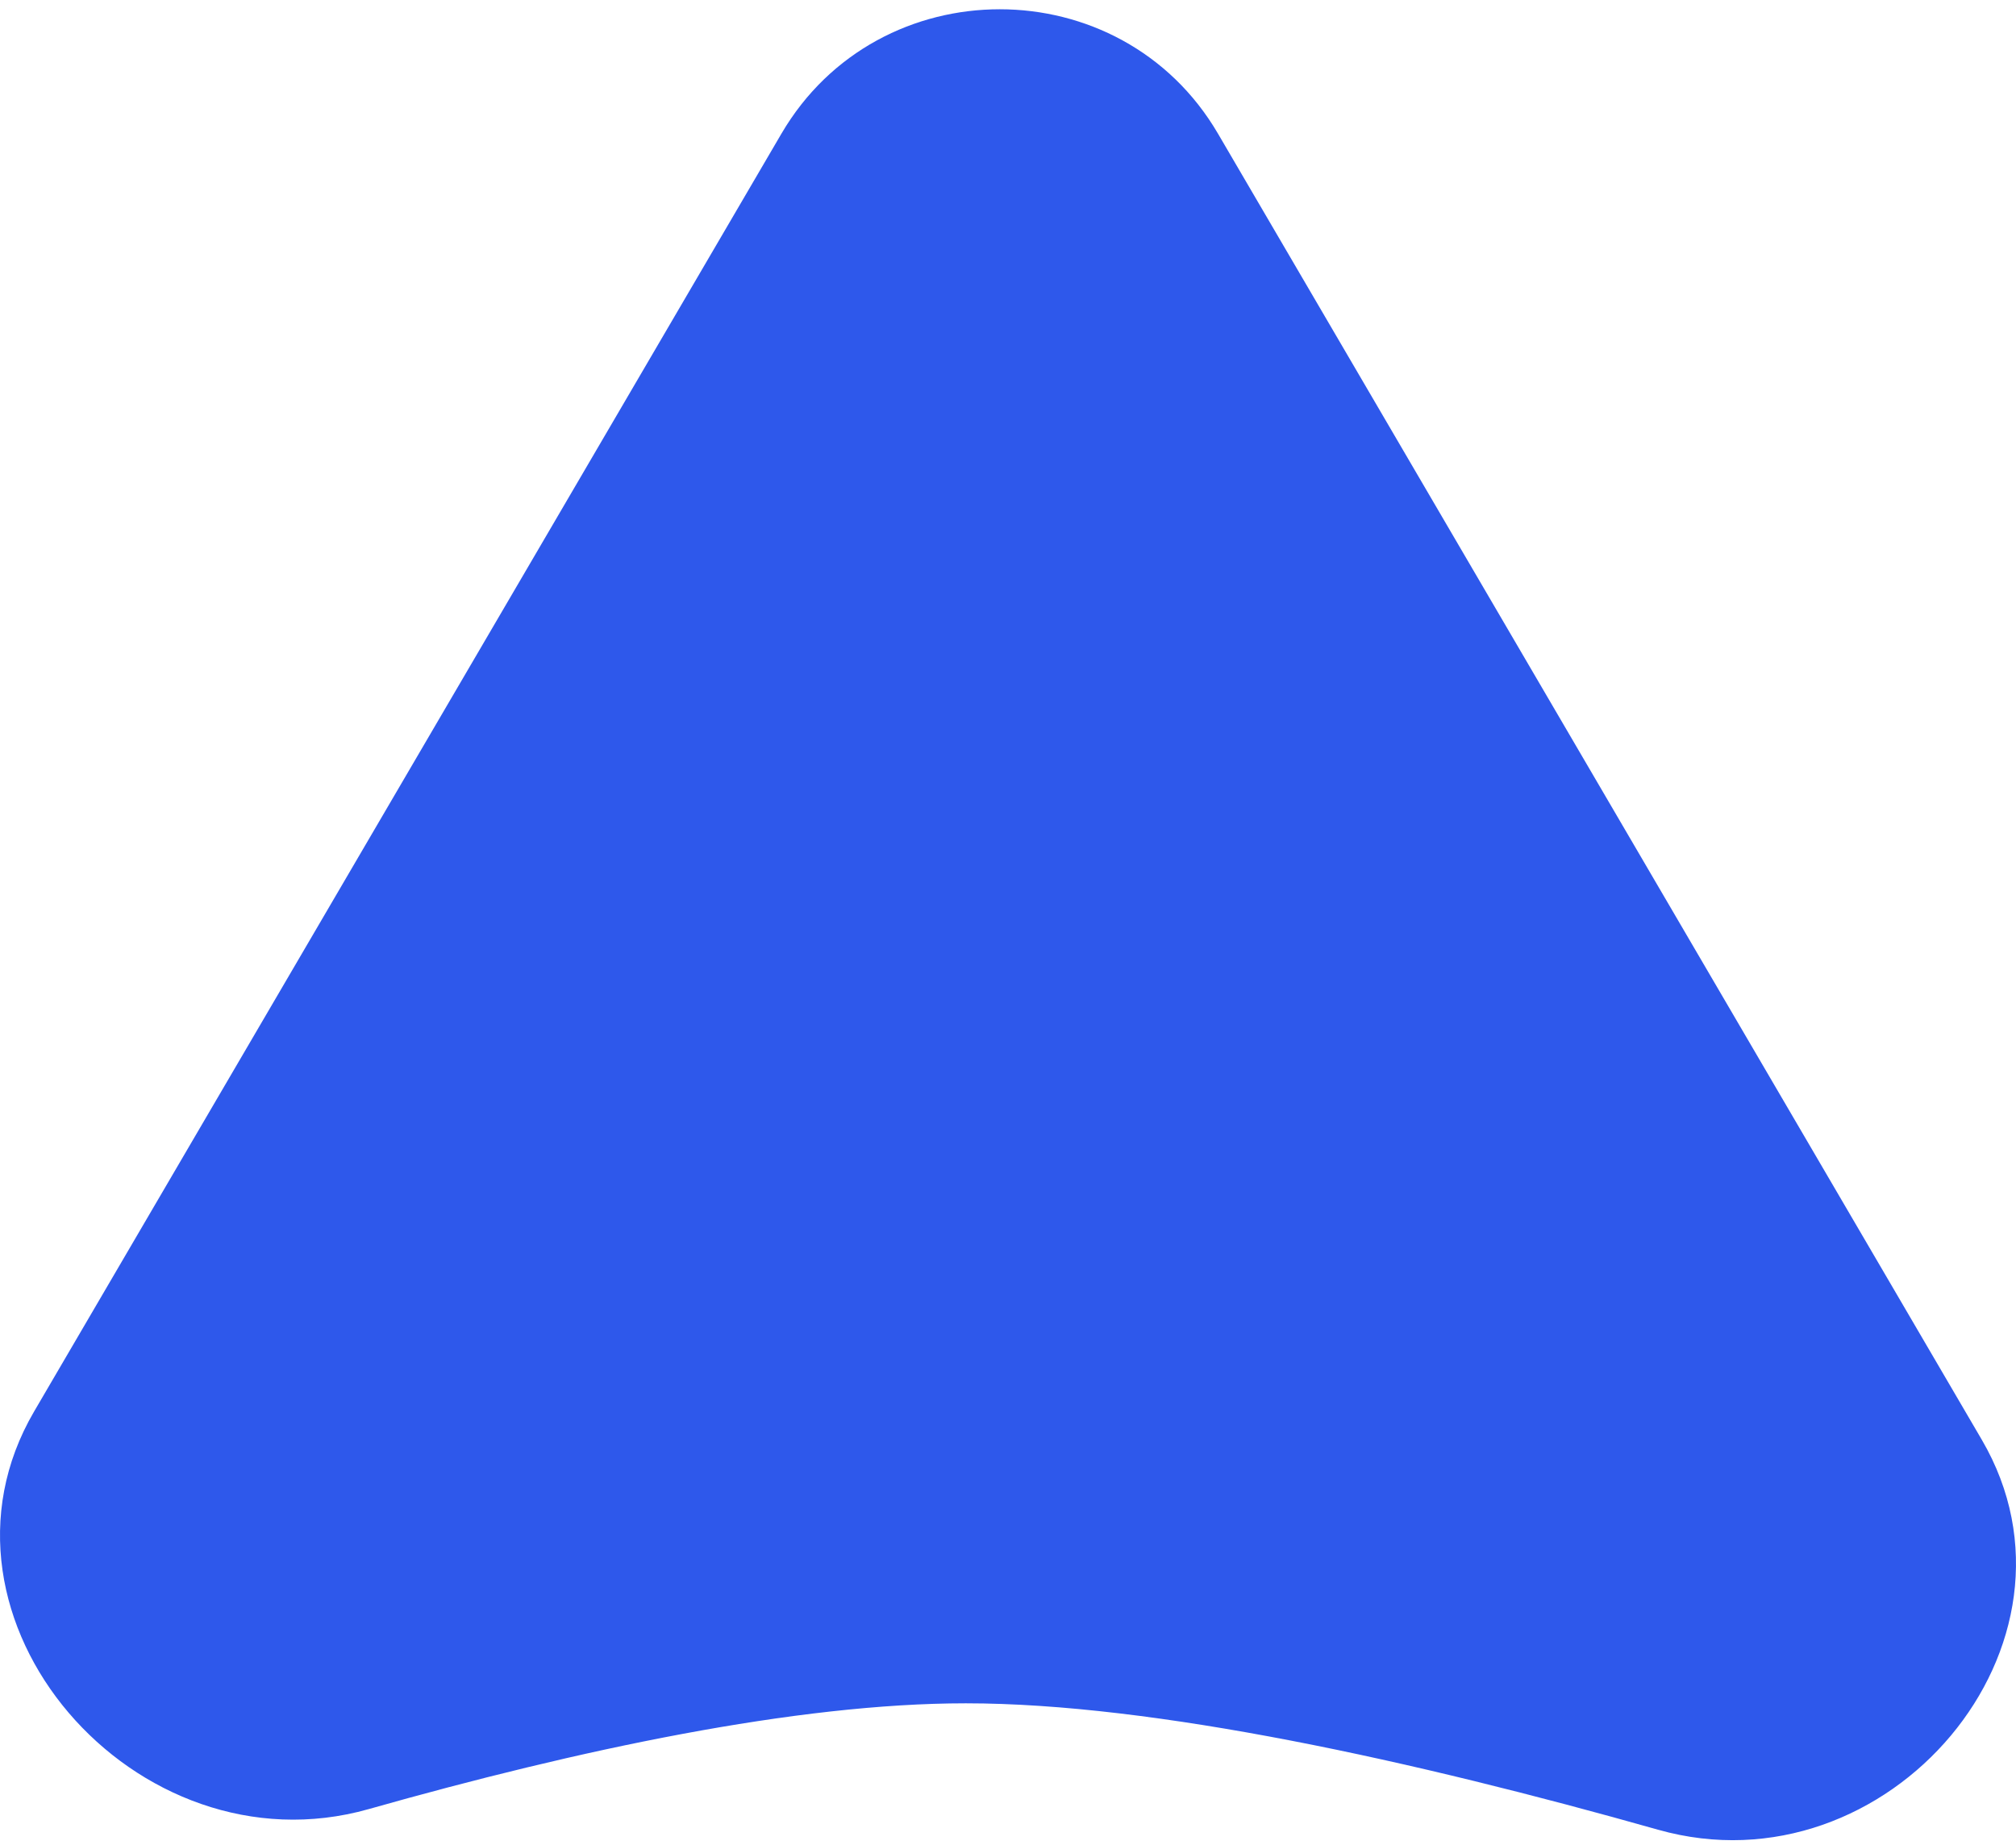 <svg width="59" height="54" viewBox="0 0 59 54" fill="none" xmlns="http://www.w3.org/2000/svg" xmlns:xlink="http://www.w3.org/1999/xlink">
<path d="M22.868 3.914C25.709 -0.943 32.809 -0.943 35.647 3.914L57.997 42.133C61.493 48.111 55.248 55.451 48.526 53.55C41.401 51.535 33.788 49.85 28.265 49.85C23.307 49.85 16.923 51.209 10.791 52.946C3.973 54.877 -2.548 47.373 0.999 41.308L22.868 3.914Z" fill="url(#pattern0_1827_3100)"/>
<path d="M22.868 3.914C25.709 -0.943 32.809 -0.943 35.647 3.914L57.997 42.133C61.493 48.111 55.248 55.451 48.526 53.55C41.401 51.535 33.788 49.85 28.265 49.85C23.307 49.85 16.923 51.209 10.791 52.946C3.973 54.877 -2.548 47.373 0.999 41.308L22.868 3.914Z" fill="#2E58EB"/>
<defs>
<pattern id="pattern0_1827_3100" patternContentUnits="objectBoundingBox" width="1" height="1">
<use xlink:href="#image0_1827_3100" transform="matrix(0 0 0 0 -0.12 0)"/>
</pattern>
</defs>
</svg>
